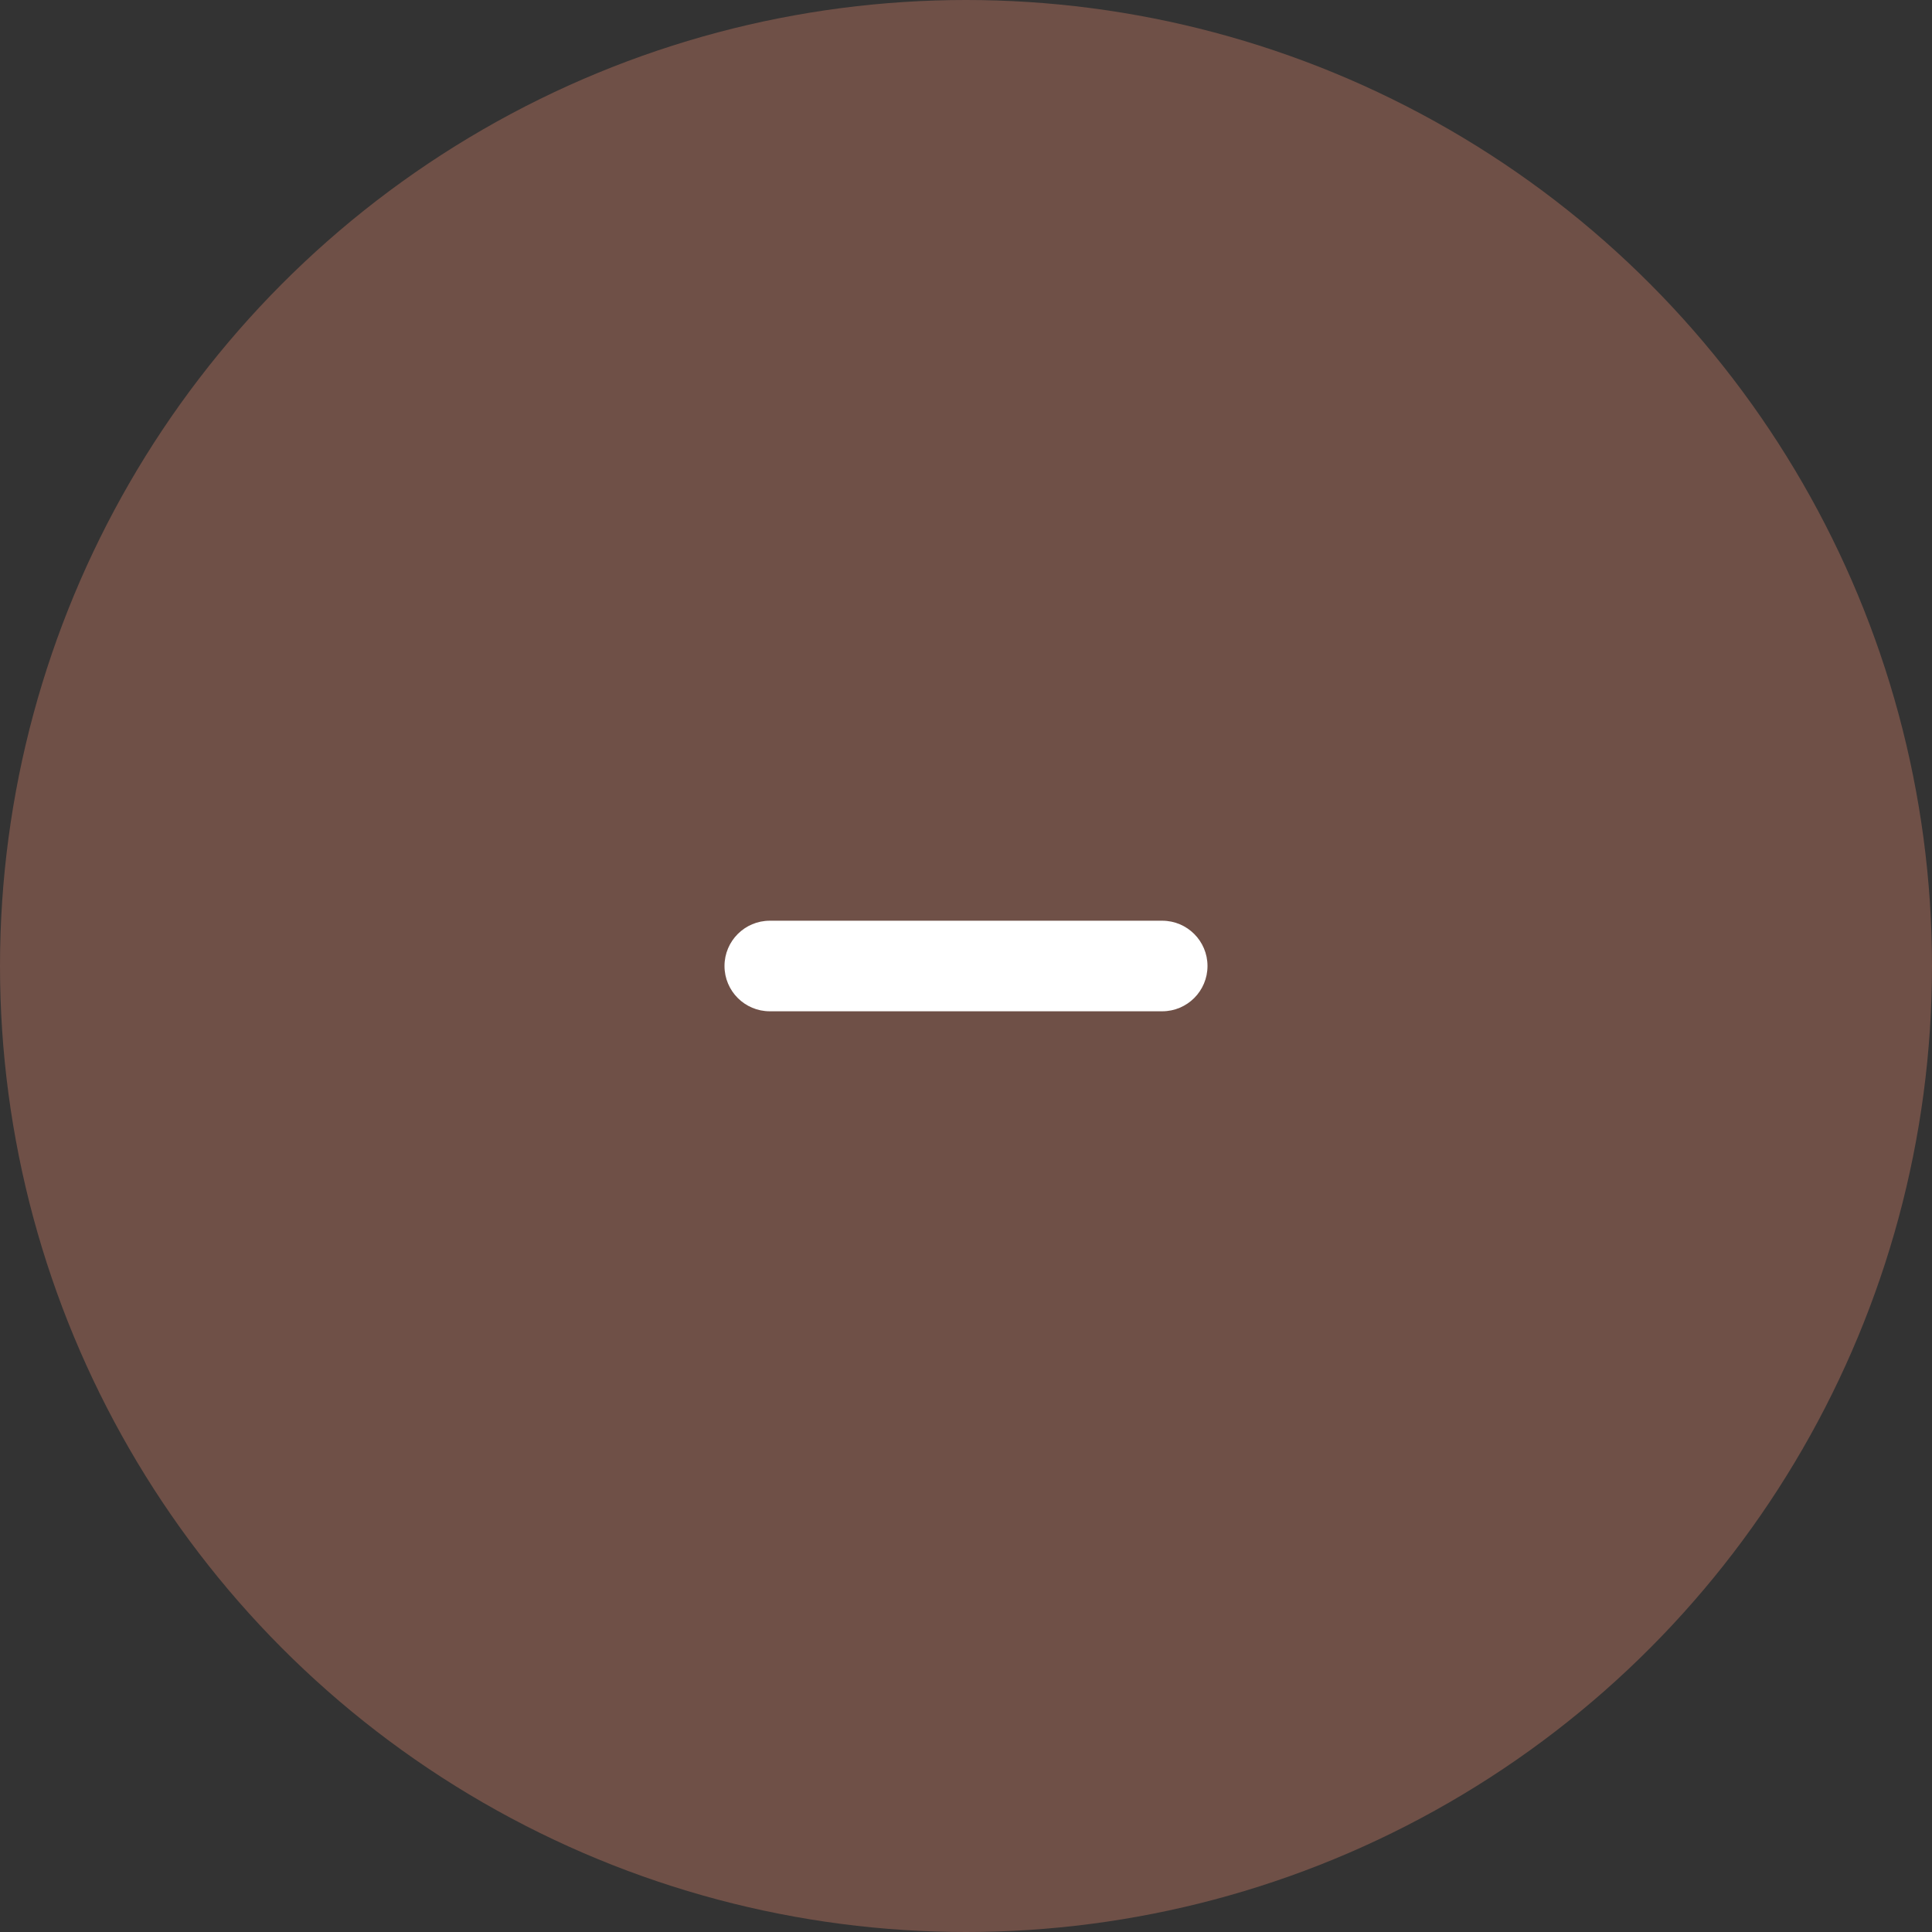 <?xml version="1.0" encoding="UTF-8"?> <svg xmlns="http://www.w3.org/2000/svg" width="32" height="32" viewBox="0 0 32 32" fill="none"><rect x="0" y="0" width="32" height="32" fill="#333333" stroke="none"/><circle opacity="0.3" cx="16" cy="16" r="16" fill="#FC9477"></circle><path d="M12.75 15.25C12.336 15.25 12 15.586 12 16C12 16.414 12.336 16.75 12.75 16.75L19.25 16.75C19.664 16.75 20 16.414 20 16C20 15.586 19.664 15.25 19.25 15.25H12.75Z" fill="white"></path></svg> 